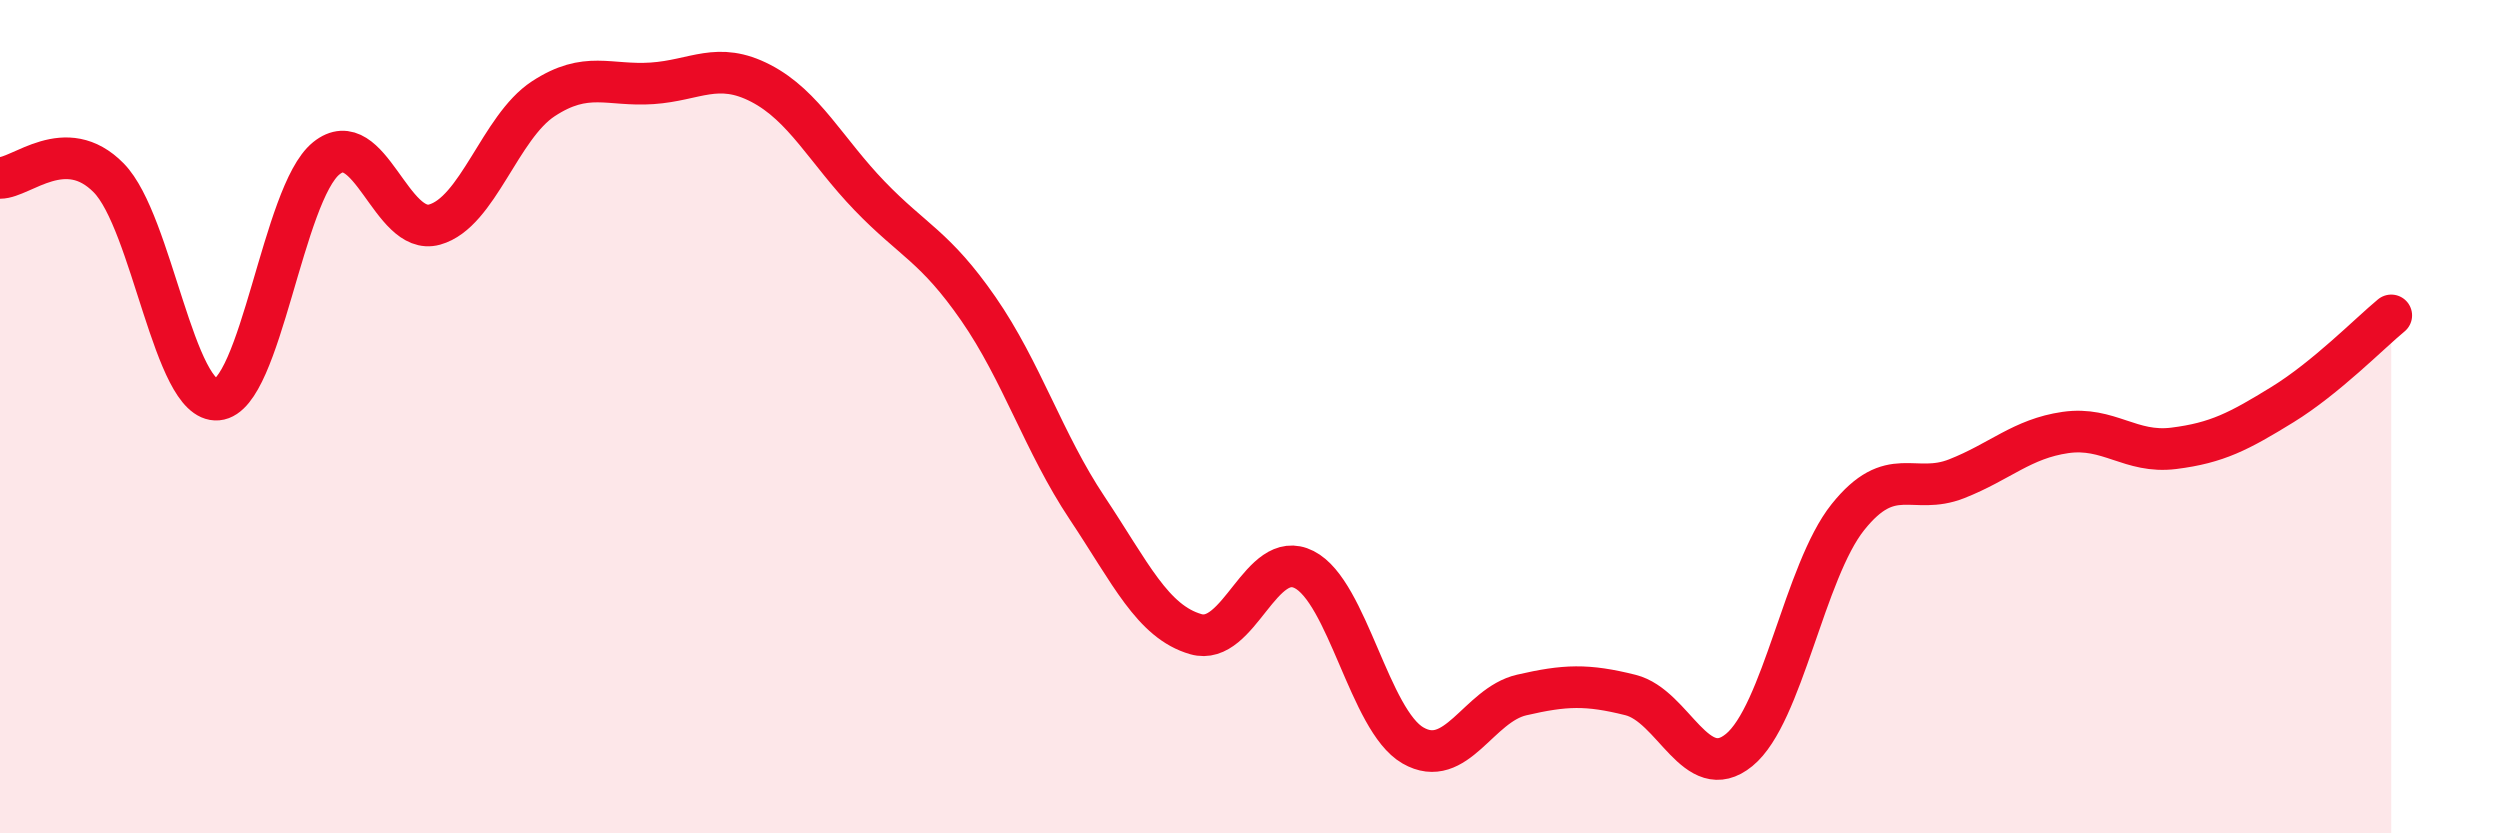 
    <svg width="60" height="20" viewBox="0 0 60 20" xmlns="http://www.w3.org/2000/svg">
      <path
        d="M 0,4.27 C 0.52,4.27 1.57,3.21 2.61,4.27 C 3.65,5.33 4.18,9.68 5.22,9.59 C 6.26,9.5 6.79,4.64 7.83,3.8 C 8.87,2.96 9.39,5.68 10.43,5.39 C 11.47,5.1 12,3.05 13.04,2.37 C 14.08,1.69 14.61,2.07 15.65,2 C 16.69,1.93 17.22,1.46 18.26,2 C 19.3,2.54 19.83,3.62 20.87,4.7 C 21.91,5.78 22.44,5.91 23.48,7.41 C 24.52,8.91 25.05,10.63 26.09,12.19 C 27.13,13.75 27.66,14.92 28.7,15.22 C 29.74,15.52 30.26,13.14 31.3,13.67 C 32.34,14.2 32.87,17.29 33.91,17.89 C 34.95,18.49 35.48,16.92 36.52,16.68 C 37.56,16.44 38.09,16.42 39.13,16.68 C 40.17,16.94 40.7,18.85 41.74,18 C 42.78,17.15 43.31,13.71 44.35,12.41 C 45.39,11.11 45.92,11.9 46.96,11.49 C 48,11.08 48.53,10.53 49.57,10.38 C 50.61,10.23 51.13,10.89 52.17,10.76 C 53.21,10.63 53.74,10.35 54.78,9.71 C 55.82,9.07 56.87,8 57.39,7.57L57.39 20L0 20Z"
        fill="#EB0A25"
        opacity="0.1"
        stroke-linecap="round"
        stroke-linejoin="round"
      />
      <path
        d="M 0,4.27 C 0.52,4.27 1.57,3.21 2.61,4.27 C 3.65,5.33 4.18,9.68 5.22,9.59 C 6.26,9.5 6.79,4.64 7.83,3.8 C 8.87,2.96 9.39,5.68 10.43,5.39 C 11.47,5.1 12,3.05 13.04,2.37 C 14.08,1.69 14.61,2.07 15.65,2 C 16.69,1.93 17.22,1.46 18.26,2 C 19.3,2.54 19.83,3.62 20.87,4.7 C 21.91,5.78 22.44,5.91 23.48,7.41 C 24.52,8.91 25.05,10.63 26.09,12.19 C 27.13,13.75 27.66,14.92 28.7,15.22 C 29.74,15.52 30.26,13.14 31.3,13.67 C 32.34,14.2 32.87,17.29 33.91,17.89 C 34.95,18.49 35.48,16.92 36.52,16.68 C 37.56,16.44 38.09,16.42 39.13,16.68 C 40.17,16.94 40.7,18.85 41.74,18 C 42.78,17.15 43.31,13.71 44.35,12.41 C 45.39,11.11 45.92,11.9 46.96,11.49 C 48,11.08 48.53,10.53 49.57,10.38 C 50.61,10.23 51.13,10.89 52.17,10.76 C 53.21,10.63 53.74,10.35 54.78,9.71 C 55.82,9.07 56.87,8 57.39,7.57"
        stroke="#EB0A25"
        stroke-width="1"
        fill="none"
        stroke-linecap="round"
        stroke-linejoin="round"
      />
    </svg>
  
